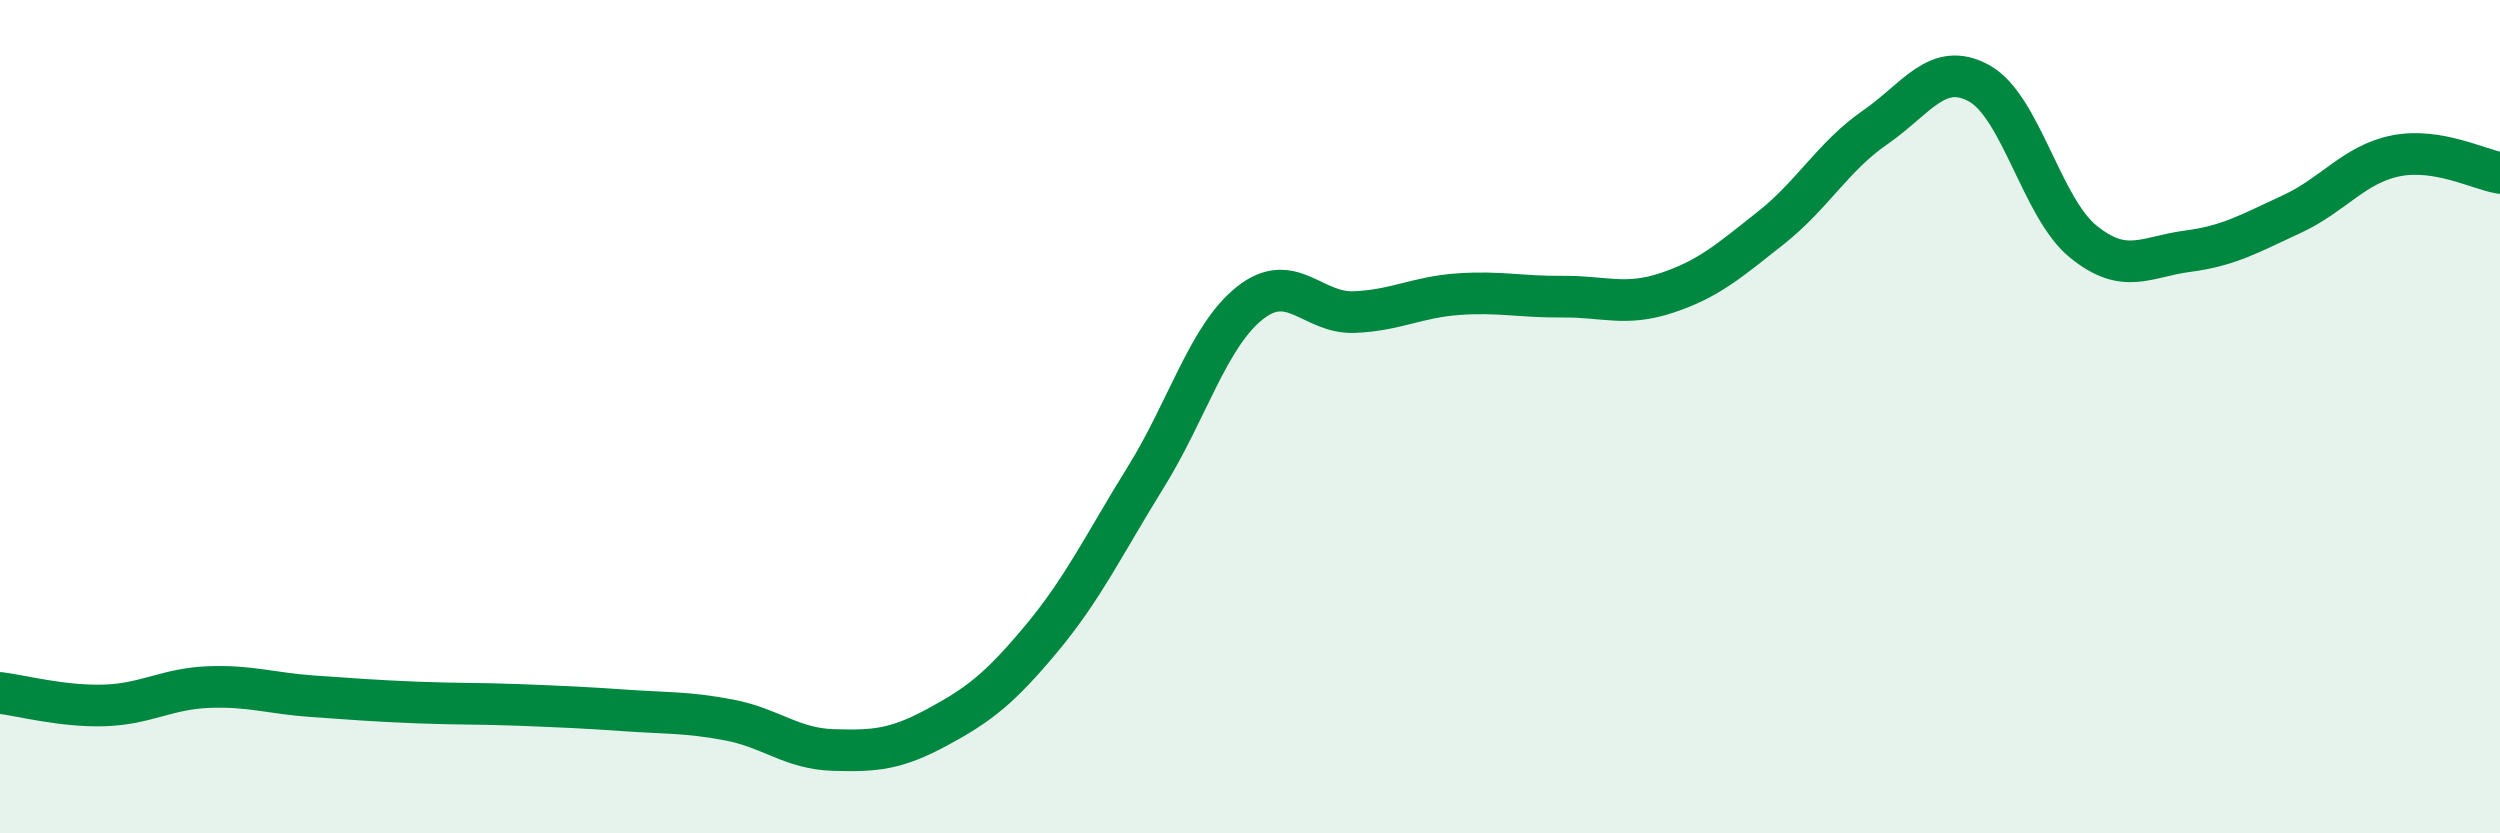 
    <svg width="60" height="20" viewBox="0 0 60 20" xmlns="http://www.w3.org/2000/svg">
      <path
        d="M 0,16.63 C 0.5,16.69 1.5,16.96 2.5,16.93 C 3.5,16.9 4,16.53 5,16.49 C 6,16.45 6.5,16.64 7.5,16.71 C 8.5,16.78 9,16.82 10,16.86 C 11,16.9 11.5,16.88 12.5,16.92 C 13.5,16.96 14,16.98 15,17.05 C 16,17.12 16.5,17.09 17.5,17.28 C 18.5,17.47 19,17.97 20,18 C 21,18.03 21.5,17.99 22.5,17.45 C 23.5,16.91 24,16.52 25,15.32 C 26,14.12 26.5,13.06 27.5,11.45 C 28.5,9.84 29,8.06 30,7.27 C 31,6.48 31.5,7.53 32.5,7.49 C 33.5,7.45 34,7.13 35,7.06 C 36,6.99 36.5,7.13 37.5,7.12 C 38.5,7.11 39,7.36 40,7.03 C 41,6.7 41.5,6.26 42.5,5.47 C 43.5,4.68 44,3.75 45,3.06 C 46,2.37 46.5,1.45 47.5,2 C 48.5,2.55 49,4.99 50,5.8 C 51,6.61 51.5,6.16 52.5,6.03 C 53.5,5.9 54,5.6 55,5.14 C 56,4.68 56.5,3.94 57.5,3.74 C 58.5,3.54 59.5,4.07 60,4.15L60 20L0 20Z"
        fill="#008740"
        opacity="0.1"
        stroke-linecap="round"
        stroke-linejoin="round"
      />
      <path
        d="M 0,16.63 C 0.5,16.69 1.5,16.96 2.5,16.93 C 3.5,16.9 4,16.53 5,16.49 C 6,16.45 6.5,16.64 7.5,16.71 C 8.5,16.78 9,16.82 10,16.86 C 11,16.9 11.5,16.88 12.5,16.92 C 13.5,16.96 14,16.98 15,17.05 C 16,17.12 16.5,17.09 17.5,17.28 C 18.5,17.47 19,17.97 20,18 C 21,18.03 21.5,17.99 22.5,17.45 C 23.5,16.91 24,16.52 25,15.32 C 26,14.12 26.5,13.06 27.5,11.45 C 28.5,9.84 29,8.06 30,7.27 C 31,6.48 31.5,7.53 32.5,7.49 C 33.5,7.45 34,7.13 35,7.06 C 36,6.99 36.5,7.13 37.5,7.12 C 38.5,7.11 39,7.36 40,7.03 C 41,6.7 41.5,6.26 42.5,5.47 C 43.5,4.68 44,3.75 45,3.06 C 46,2.37 46.5,1.45 47.5,2 C 48.5,2.55 49,4.99 50,5.8 C 51,6.61 51.5,6.16 52.5,6.03 C 53.5,5.9 54,5.6 55,5.14 C 56,4.68 56.5,3.94 57.5,3.74 C 58.5,3.54 59.5,4.07 60,4.15"
        stroke="#008740"
        stroke-width="1"
        fill="none"
        stroke-linecap="round"
        stroke-linejoin="round"
      />
    </svg>
  